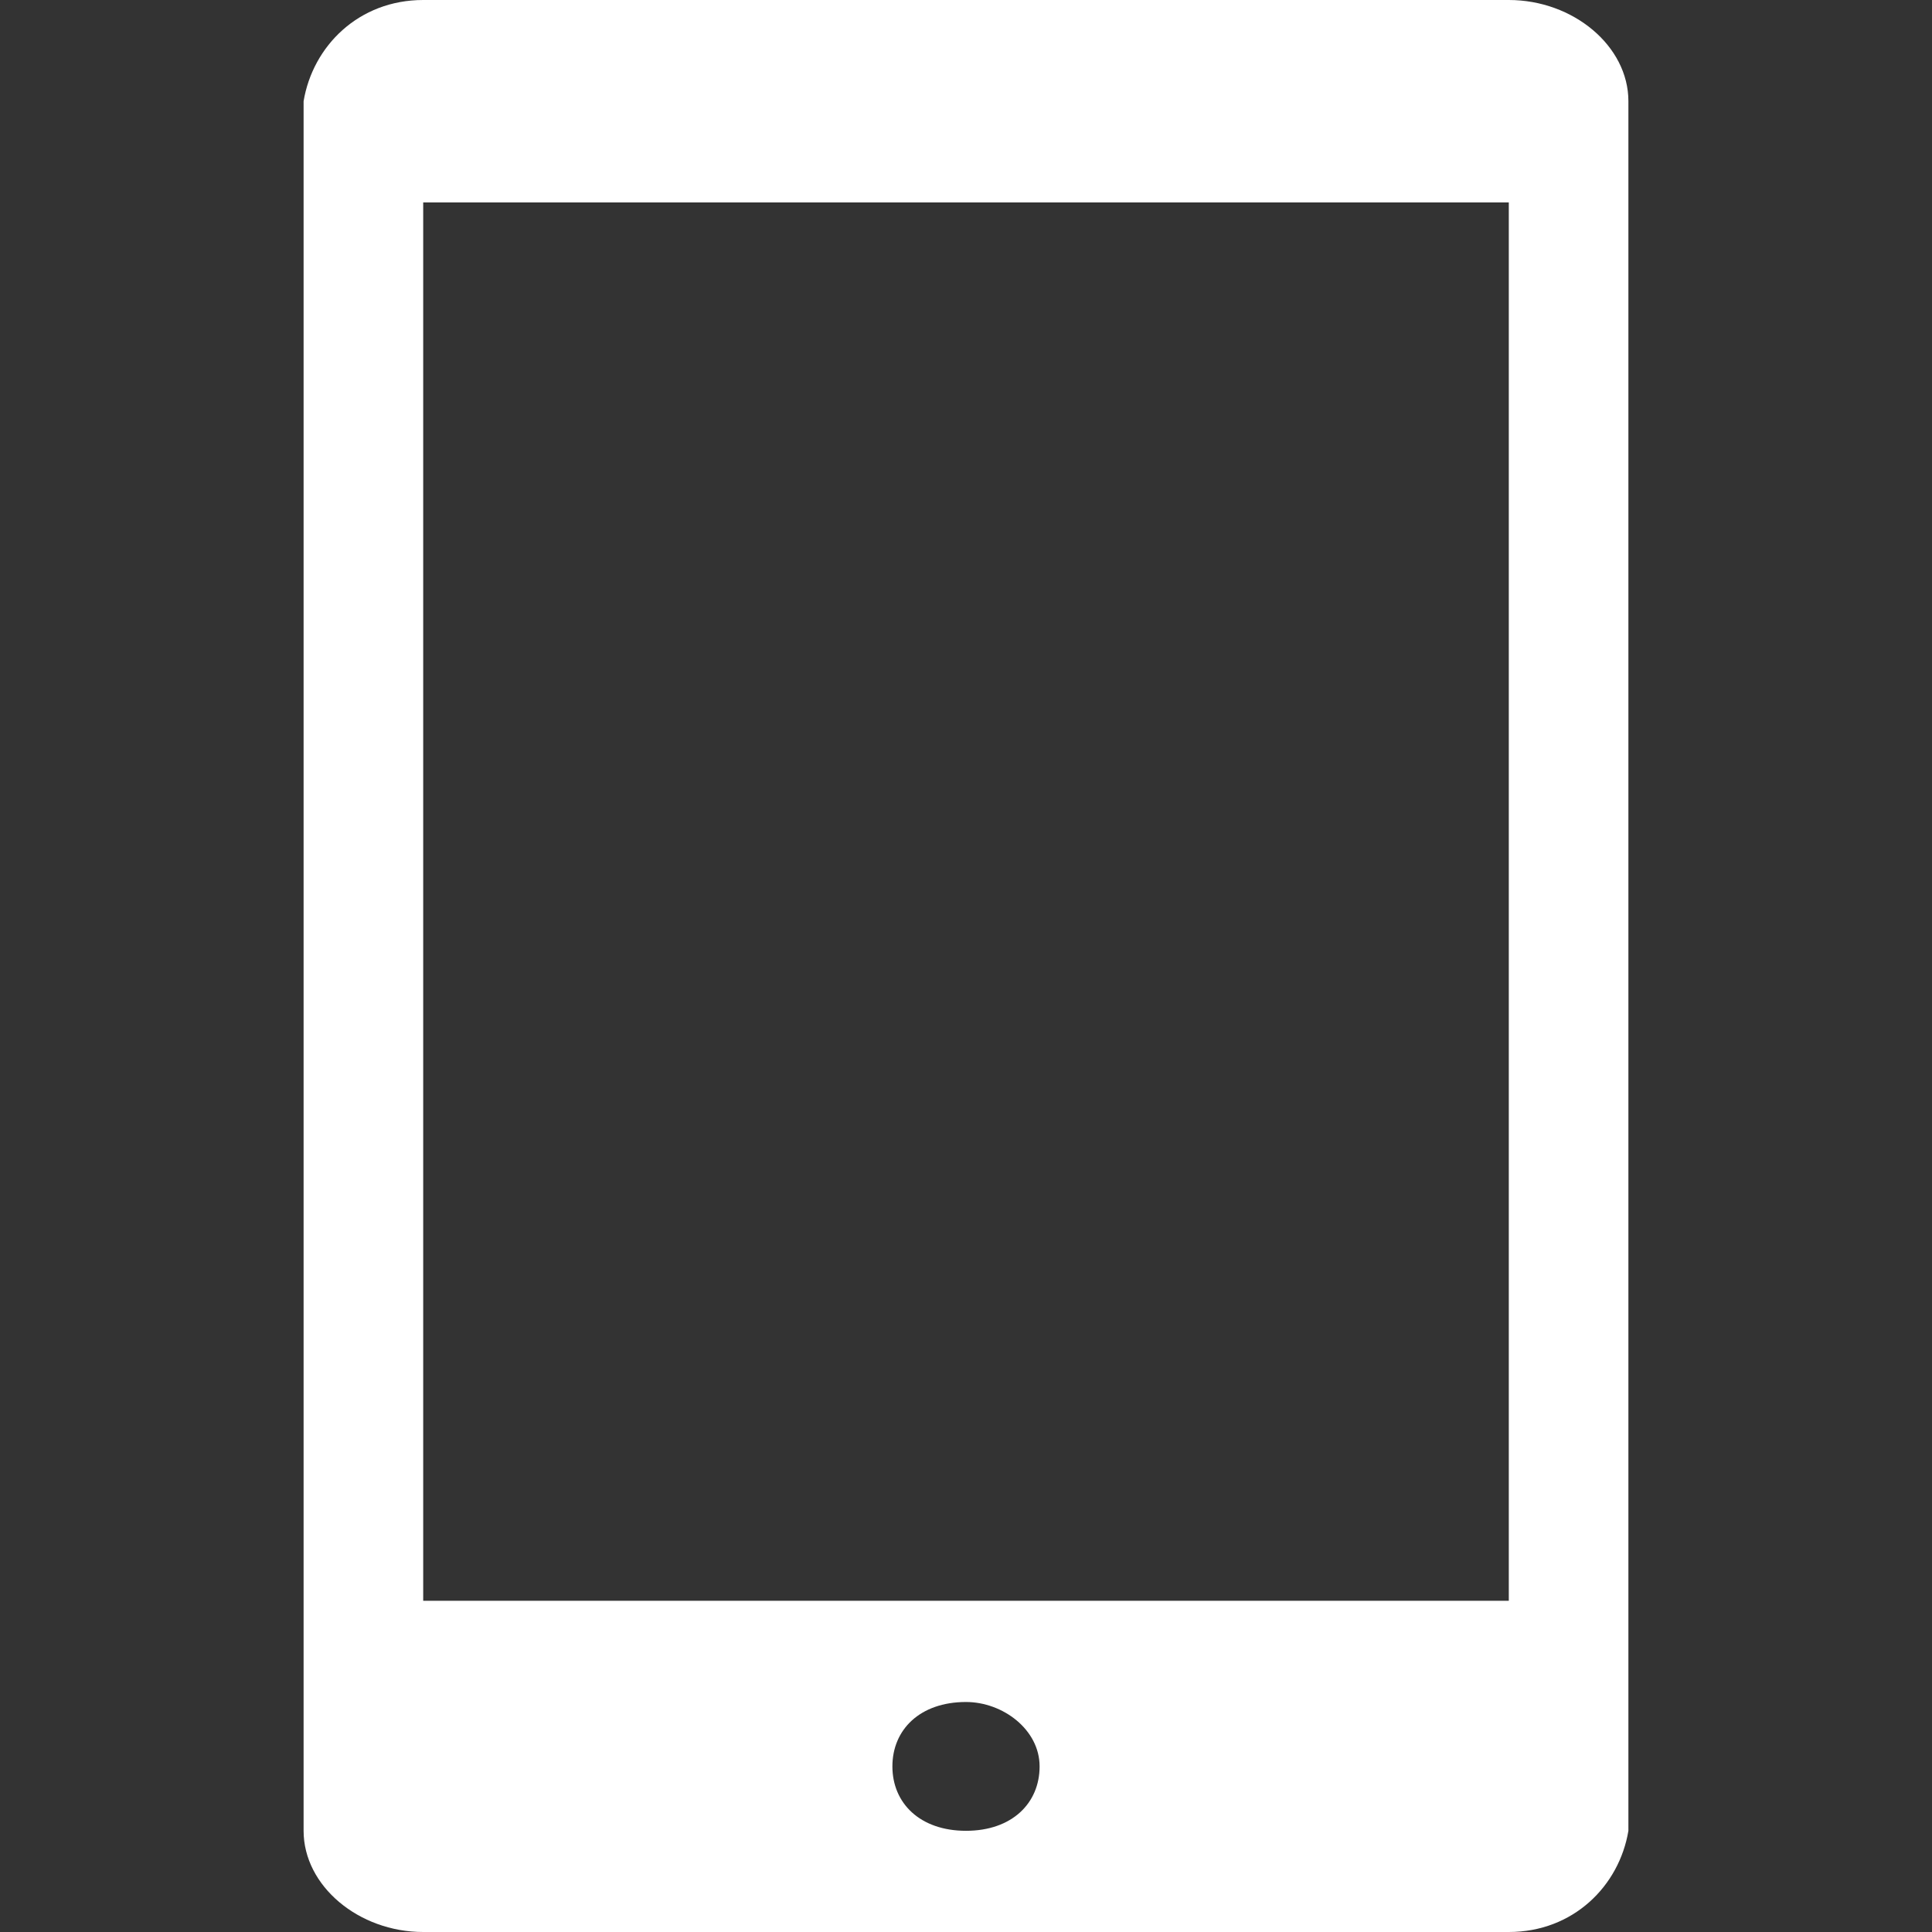 <?xml version="1.0" encoding="utf-8"?>
<!-- Generator: Adobe Illustrator 21.1.0, SVG Export Plug-In . SVG Version: 6.00 Build 0)  -->
<svg version="1.1" id="Layer_1" xmlns="http://www.w3.org/2000/svg" xmlns:xlink="http://www.w3.org/1999/xlink" x="0px" y="0px"
	 viewBox="0 0 21 21" style="enable-background:new 0 0 21 21;" xml:space="preserve">
<rect x="0" y="0" width="21" height="21" fill="#333333" stroke="none"/>
<style type="text/css">
	.st0{fill:#FFFFFF;}
</style>
<g>
	<path class="st0" d="M16.4,21H4.6c-0.7,0-1.3-0.5-1.3-1.1V1.1C3.4,0.5,3.9,0,4.6,0h11.8c0.7,0,1.3,0.5,1.3,1.1v18.8
		C17.6,20.5,17.1,21,16.4,21L16.4,21z M10.5,19.9c0.5,0,0.8-0.3,0.8-0.7c0-0.4-0.4-0.7-0.8-0.7c-0.5,0-0.8,0.3-0.8,0.7
		C9.7,19.6,10,19.9,10.5,19.9L10.5,19.9z M16.4,2.2H4.6v15.2h11.8V2.2z M16.4,2.2"/>
</g>
</svg>

